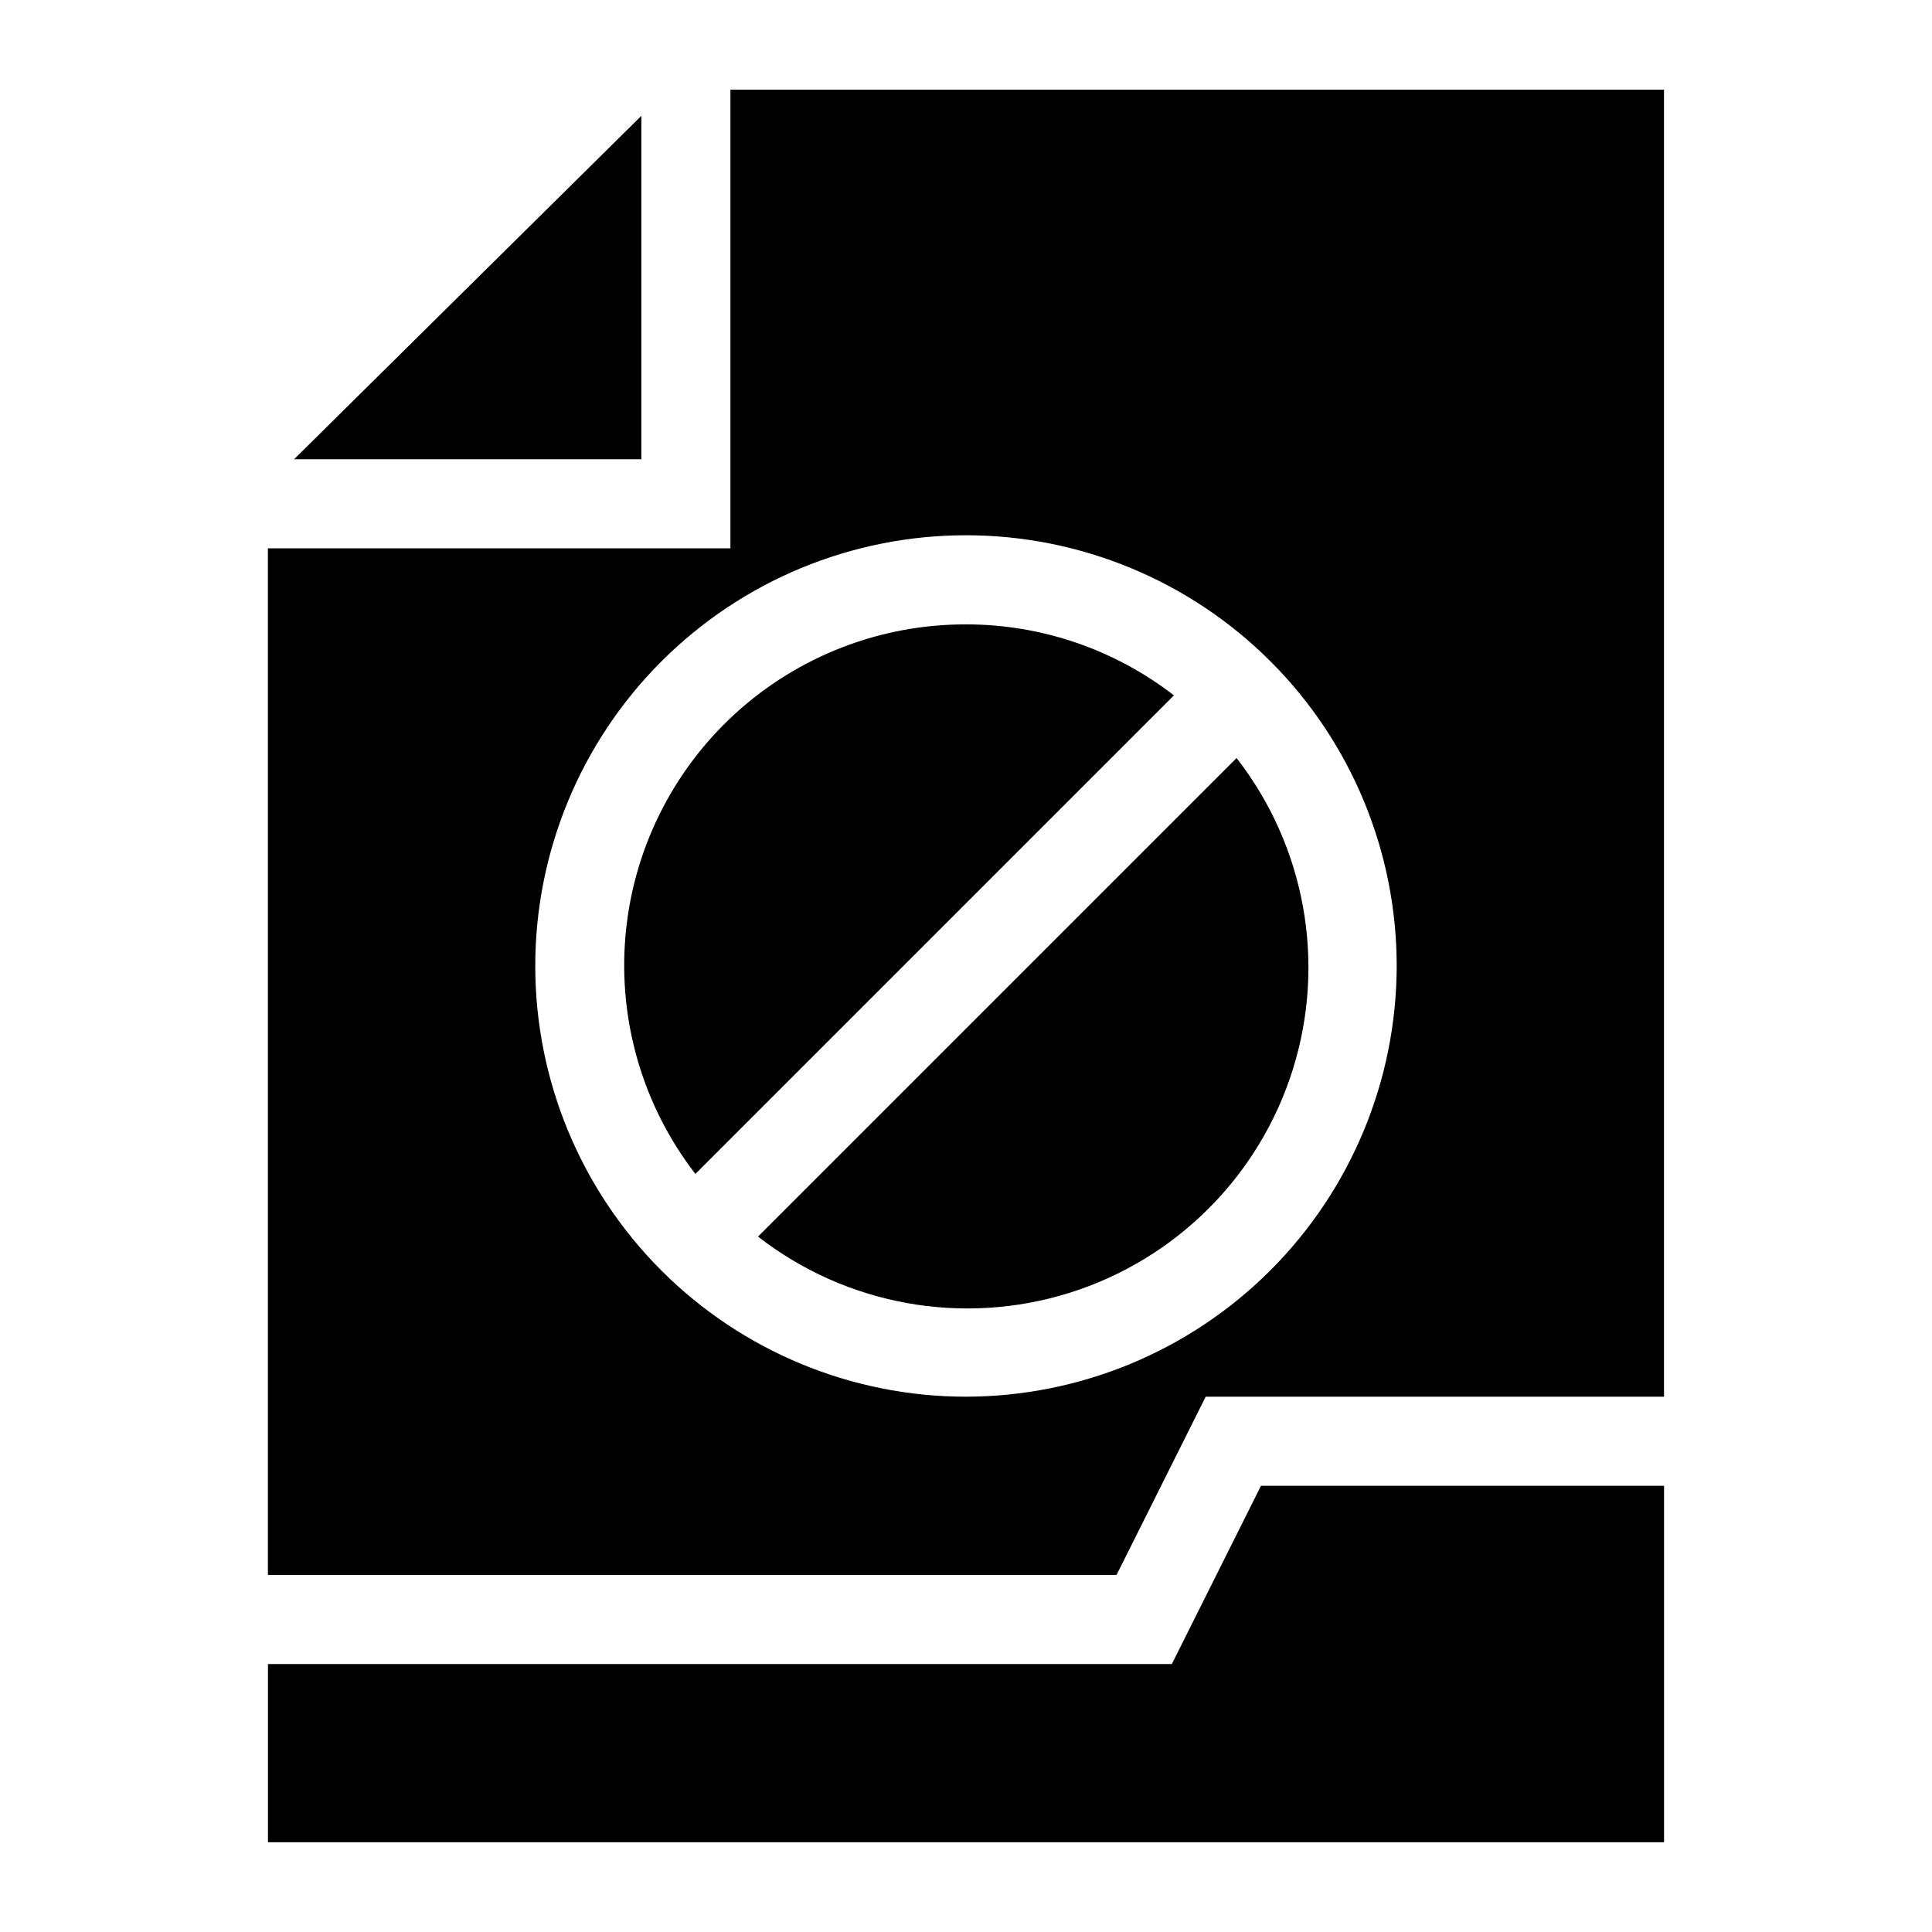 <?xml version="1.0" encoding="UTF-8"?>
<!-- Uploaded to: ICON Repo, www.svgrepo.com, Generator: ICON Repo Mixer Tools -->
<svg fill="#000000" width="800px" height="800px" version="1.1" viewBox="144 144 512 512" xmlns="http://www.w3.org/2000/svg">
 <g>
  <path d="m344.89 471.71c23.383 18.191 54.199 23.766 82.473 14.922 28.273-8.848 50.418-30.992 59.266-59.266 8.844-28.273 3.269-59.09-14.922-82.473z"/>
  <path d="m400 309.47c-22.664-0.051-44.523 8.414-61.238 23.719-16.715 15.305-27.07 36.336-29.012 58.914-1.941 22.582 4.676 45.066 18.535 63l126.82-126.82c-15.773-12.207-35.156-18.824-55.102-18.816z"/>
  <path d="m337.57 167.77v121.54h-122.57v272.06h224.9l23.617-47.23h121.46v-346.37zm62.426 346.37c-30.273 0-59.309-12.027-80.715-33.434s-33.43-50.441-33.43-80.711c0-30.273 12.023-59.309 33.43-80.715s50.441-33.43 80.715-33.43c30.27 0 59.305 12.023 80.711 33.43s33.434 50.441 33.434 80.715c-0.043 30.258-12.082 59.266-33.48 80.664-21.398 21.398-50.406 33.438-80.664 33.48z"/>
  <path d="m313.96 174.7-92.023 91h92.023z"/>
  <path d="m454.55 584.99h-239.54v47.23h369.98v-94.465h-106.82z"/>
 </g>
</svg>